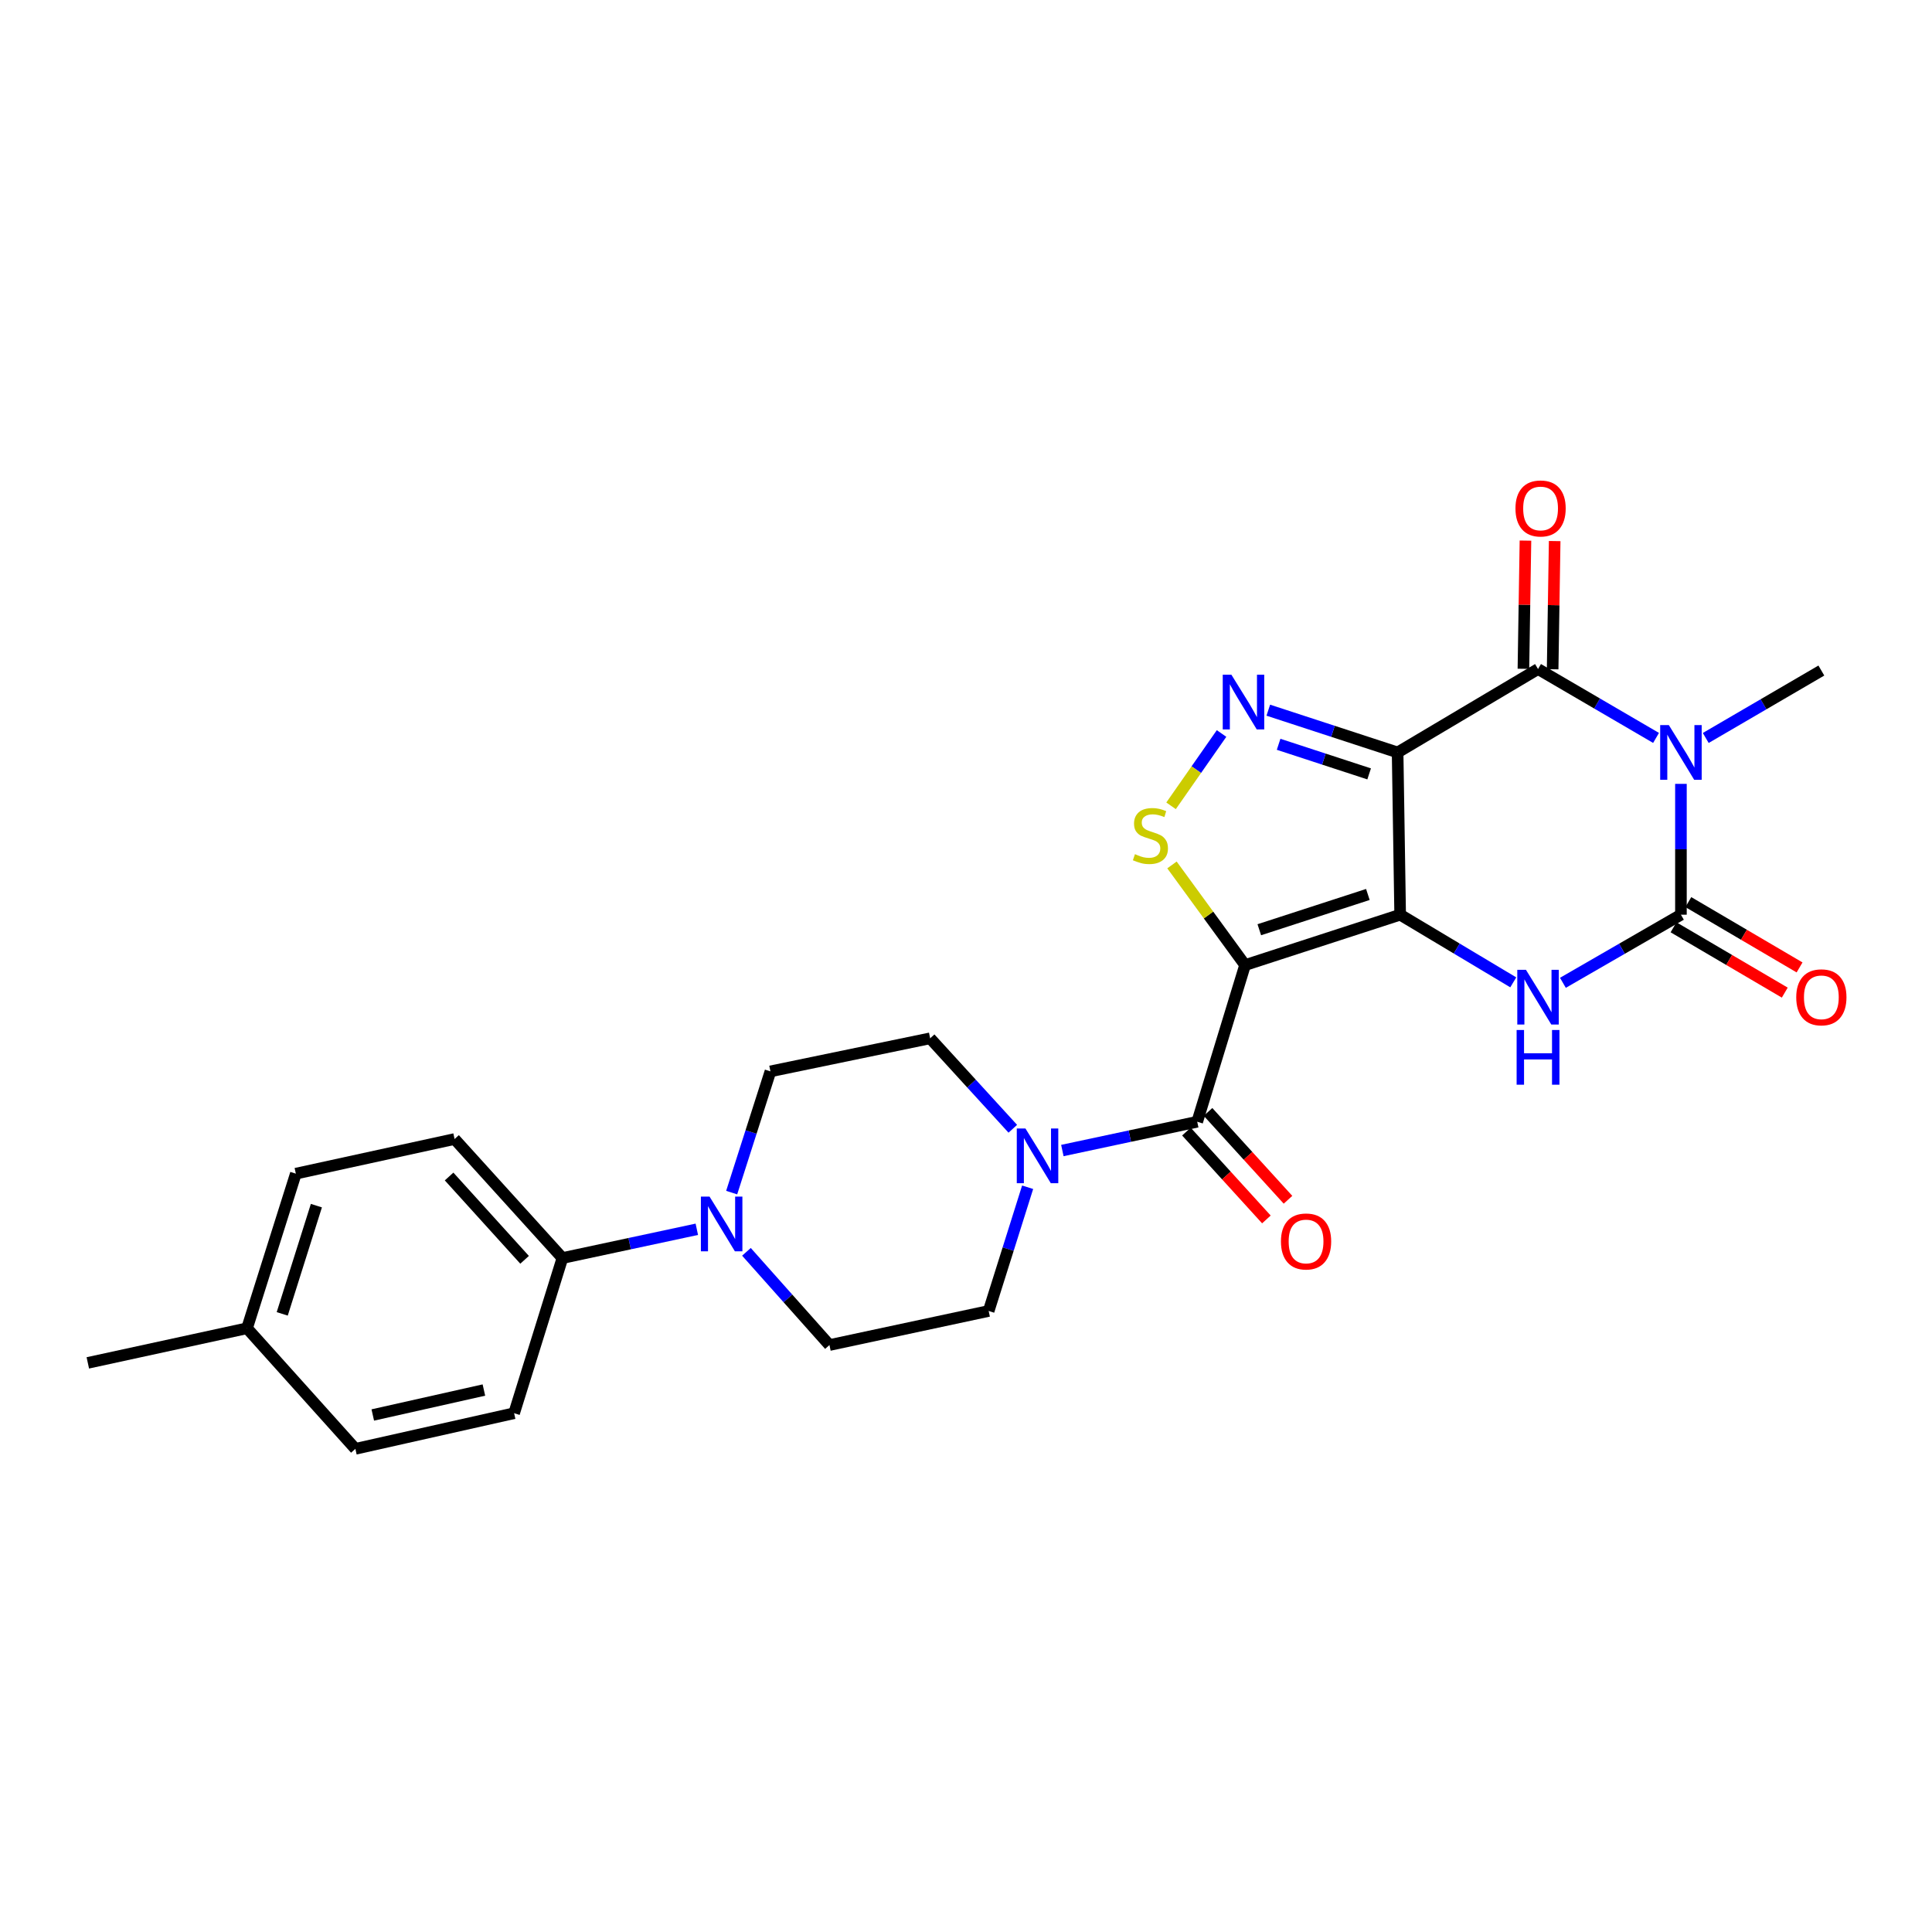 <?xml version='1.0' encoding='iso-8859-1'?>
<svg version='1.1' baseProfile='full'
              xmlns='http://www.w3.org/2000/svg'
                      xmlns:rdkit='http://www.rdkit.org/xml'
                      xmlns:xlink='http://www.w3.org/1999/xlink'
                  xml:space='preserve'
width='1000px' height='1000px' viewBox='0 0 1000 1000'>
<!-- END OF HEADER -->
<rect style='opacity:1.0;fill:#FFFFFF;stroke:none' width='1000' height='1000' x='0' y='0'> </rect>
<path class='bond-0' d='M 724.721,473.449 L 723.402,389.466' style='fill:none;fill-rule:evenodd;stroke:#000000;stroke-width:6px;stroke-linecap:butt;stroke-linejoin:miter;stroke-opacity:1' />
<path class='bond-1' d='M 724.721,473.449 L 644.444,499.525' style='fill:none;fill-rule:evenodd;stroke:#000000;stroke-width:6px;stroke-linecap:butt;stroke-linejoin:miter;stroke-opacity:1' />
<path class='bond-1' d='M 708.007,462.975 L 651.813,481.227' style='fill:none;fill-rule:evenodd;stroke:#000000;stroke-width:6px;stroke-linecap:butt;stroke-linejoin:miter;stroke-opacity:1' />
<path class='bond-5' d='M 724.721,473.449 L 753.993,490.956' style='fill:none;fill-rule:evenodd;stroke:#000000;stroke-width:6px;stroke-linecap:butt;stroke-linejoin:miter;stroke-opacity:1' />
<path class='bond-5' d='M 753.993,490.956 L 783.264,508.463' style='fill:none;fill-rule:evenodd;stroke:#0000FF;stroke-width:6px;stroke-linecap:butt;stroke-linejoin:miter;stroke-opacity:1' />
<path class='bond-3' d='M 723.402,389.466 L 796.083,346.29' style='fill:none;fill-rule:evenodd;stroke:#000000;stroke-width:6px;stroke-linecap:butt;stroke-linejoin:miter;stroke-opacity:1' />
<path class='bond-6' d='M 723.402,389.466 L 689.935,378.527' style='fill:none;fill-rule:evenodd;stroke:#000000;stroke-width:6px;stroke-linecap:butt;stroke-linejoin:miter;stroke-opacity:1' />
<path class='bond-6' d='M 689.935,378.527 L 656.467,367.587' style='fill:none;fill-rule:evenodd;stroke:#0000FF;stroke-width:6px;stroke-linecap:butt;stroke-linejoin:miter;stroke-opacity:1' />
<path class='bond-6' d='M 708.662,400.562 L 685.235,392.904' style='fill:none;fill-rule:evenodd;stroke:#000000;stroke-width:6px;stroke-linecap:butt;stroke-linejoin:miter;stroke-opacity:1' />
<path class='bond-6' d='M 685.235,392.904 L 661.808,385.246' style='fill:none;fill-rule:evenodd;stroke:#0000FF;stroke-width:6px;stroke-linecap:butt;stroke-linejoin:miter;stroke-opacity:1' />
<path class='bond-7' d='M 644.444,499.525 L 625.527,473.606' style='fill:none;fill-rule:evenodd;stroke:#000000;stroke-width:6px;stroke-linecap:butt;stroke-linejoin:miter;stroke-opacity:1' />
<path class='bond-7' d='M 625.527,473.606 L 606.611,447.687' style='fill:none;fill-rule:evenodd;stroke:#CCCC00;stroke-width:6px;stroke-linecap:butt;stroke-linejoin:miter;stroke-opacity:1' />
<path class='bond-8' d='M 644.444,499.525 L 619.68,580.617' style='fill:none;fill-rule:evenodd;stroke:#000000;stroke-width:6px;stroke-linecap:butt;stroke-linejoin:miter;stroke-opacity:1' />
<path class='bond-2' d='M 870.049,405.726 L 870.049,439.588' style='fill:none;fill-rule:evenodd;stroke:#0000FF;stroke-width:6px;stroke-linecap:butt;stroke-linejoin:miter;stroke-opacity:1' />
<path class='bond-2' d='M 870.049,439.588 L 870.049,473.449' style='fill:none;fill-rule:evenodd;stroke:#000000;stroke-width:6px;stroke-linecap:butt;stroke-linejoin:miter;stroke-opacity:1' />
<path class='bond-19' d='M 882.892,381.975 L 912.811,364.523' style='fill:none;fill-rule:evenodd;stroke:#0000FF;stroke-width:6px;stroke-linecap:butt;stroke-linejoin:miter;stroke-opacity:1' />
<path class='bond-19' d='M 912.811,364.523 L 942.729,347.071' style='fill:none;fill-rule:evenodd;stroke:#000000;stroke-width:6px;stroke-linecap:butt;stroke-linejoin:miter;stroke-opacity:1' />
<path class='bond-27' d='M 857.168,381.947 L 826.625,364.119' style='fill:none;fill-rule:evenodd;stroke:#0000FF;stroke-width:6px;stroke-linecap:butt;stroke-linejoin:miter;stroke-opacity:1' />
<path class='bond-27' d='M 826.625,364.119 L 796.083,346.29' style='fill:none;fill-rule:evenodd;stroke:#000000;stroke-width:6px;stroke-linecap:butt;stroke-linejoin:miter;stroke-opacity:1' />
<path class='bond-12' d='M 803.645,346.41 L 804.171,313.233' style='fill:none;fill-rule:evenodd;stroke:#000000;stroke-width:6px;stroke-linecap:butt;stroke-linejoin:miter;stroke-opacity:1' />
<path class='bond-12' d='M 804.171,313.233 L 804.697,280.057' style='fill:none;fill-rule:evenodd;stroke:#FF0000;stroke-width:6px;stroke-linecap:butt;stroke-linejoin:miter;stroke-opacity:1' />
<path class='bond-12' d='M 788.521,346.17 L 789.047,312.994' style='fill:none;fill-rule:evenodd;stroke:#000000;stroke-width:6px;stroke-linecap:butt;stroke-linejoin:miter;stroke-opacity:1' />
<path class='bond-12' d='M 789.047,312.994 L 789.573,279.817' style='fill:none;fill-rule:evenodd;stroke:#FF0000;stroke-width:6px;stroke-linecap:butt;stroke-linejoin:miter;stroke-opacity:1' />
<path class='bond-4' d='M 870.049,473.449 L 839.503,491.075' style='fill:none;fill-rule:evenodd;stroke:#000000;stroke-width:6px;stroke-linecap:butt;stroke-linejoin:miter;stroke-opacity:1' />
<path class='bond-4' d='M 839.503,491.075 L 808.958,508.701' style='fill:none;fill-rule:evenodd;stroke:#0000FF;stroke-width:6px;stroke-linecap:butt;stroke-linejoin:miter;stroke-opacity:1' />
<path class='bond-11' d='M 866.219,479.971 L 895.006,496.875' style='fill:none;fill-rule:evenodd;stroke:#000000;stroke-width:6px;stroke-linecap:butt;stroke-linejoin:miter;stroke-opacity:1' />
<path class='bond-11' d='M 895.006,496.875 L 923.792,513.78' style='fill:none;fill-rule:evenodd;stroke:#FF0000;stroke-width:6px;stroke-linecap:butt;stroke-linejoin:miter;stroke-opacity:1' />
<path class='bond-11' d='M 873.879,466.928 L 902.665,483.832' style='fill:none;fill-rule:evenodd;stroke:#000000;stroke-width:6px;stroke-linecap:butt;stroke-linejoin:miter;stroke-opacity:1' />
<path class='bond-11' d='M 902.665,483.832 L 931.452,500.737' style='fill:none;fill-rule:evenodd;stroke:#FF0000;stroke-width:6px;stroke-linecap:butt;stroke-linejoin:miter;stroke-opacity:1' />
<path class='bond-26' d='M 632.275,379.655 L 619.208,398.372' style='fill:none;fill-rule:evenodd;stroke:#0000FF;stroke-width:6px;stroke-linecap:butt;stroke-linejoin:miter;stroke-opacity:1' />
<path class='bond-26' d='M 619.208,398.372 L 606.141,417.089' style='fill:none;fill-rule:evenodd;stroke:#CCCC00;stroke-width:6px;stroke-linecap:butt;stroke-linejoin:miter;stroke-opacity:1' />
<path class='bond-9' d='M 619.68,580.617 L 584.779,588.065' style='fill:none;fill-rule:evenodd;stroke:#000000;stroke-width:6px;stroke-linecap:butt;stroke-linejoin:miter;stroke-opacity:1' />
<path class='bond-9' d='M 584.779,588.065 L 549.877,595.513' style='fill:none;fill-rule:evenodd;stroke:#0000FF;stroke-width:6px;stroke-linecap:butt;stroke-linejoin:miter;stroke-opacity:1' />
<path class='bond-14' d='M 614.087,585.708 L 634.785,608.443' style='fill:none;fill-rule:evenodd;stroke:#000000;stroke-width:6px;stroke-linecap:butt;stroke-linejoin:miter;stroke-opacity:1' />
<path class='bond-14' d='M 634.785,608.443 L 655.482,631.178' style='fill:none;fill-rule:evenodd;stroke:#FF0000;stroke-width:6px;stroke-linecap:butt;stroke-linejoin:miter;stroke-opacity:1' />
<path class='bond-14' d='M 625.272,575.526 L 645.97,598.261' style='fill:none;fill-rule:evenodd;stroke:#000000;stroke-width:6px;stroke-linecap:butt;stroke-linejoin:miter;stroke-opacity:1' />
<path class='bond-14' d='M 645.97,598.261 L 666.667,620.996' style='fill:none;fill-rule:evenodd;stroke:#FF0000;stroke-width:6px;stroke-linecap:butt;stroke-linejoin:miter;stroke-opacity:1' />
<path class='bond-15' d='M 531.901,614.52 L 521.816,646.539' style='fill:none;fill-rule:evenodd;stroke:#0000FF;stroke-width:6px;stroke-linecap:butt;stroke-linejoin:miter;stroke-opacity:1' />
<path class='bond-15' d='M 521.816,646.539 L 511.73,678.558' style='fill:none;fill-rule:evenodd;stroke:#000000;stroke-width:6px;stroke-linecap:butt;stroke-linejoin:miter;stroke-opacity:1' />
<path class='bond-16' d='M 524.225,584.248 L 502.835,560.84' style='fill:none;fill-rule:evenodd;stroke:#0000FF;stroke-width:6px;stroke-linecap:butt;stroke-linejoin:miter;stroke-opacity:1' />
<path class='bond-16' d='M 502.835,560.84 L 481.445,537.432' style='fill:none;fill-rule:evenodd;stroke:#000000;stroke-width:6px;stroke-linecap:butt;stroke-linejoin:miter;stroke-opacity:1' />
<path class='bond-10' d='M 378.713,617.291 L 388.747,585.916' style='fill:none;fill-rule:evenodd;stroke:#0000FF;stroke-width:6px;stroke-linecap:butt;stroke-linejoin:miter;stroke-opacity:1' />
<path class='bond-10' d='M 388.747,585.916 L 398.781,554.541' style='fill:none;fill-rule:evenodd;stroke:#000000;stroke-width:6px;stroke-linecap:butt;stroke-linejoin:miter;stroke-opacity:1' />
<path class='bond-13' d='M 360.674,636.274 L 325.892,643.719' style='fill:none;fill-rule:evenodd;stroke:#0000FF;stroke-width:6px;stroke-linecap:butt;stroke-linejoin:miter;stroke-opacity:1' />
<path class='bond-13' d='M 325.892,643.719 L 291.109,651.163' style='fill:none;fill-rule:evenodd;stroke:#000000;stroke-width:6px;stroke-linecap:butt;stroke-linejoin:miter;stroke-opacity:1' />
<path class='bond-28' d='M 386.359,647.944 L 407.839,672.07' style='fill:none;fill-rule:evenodd;stroke:#0000FF;stroke-width:6px;stroke-linecap:butt;stroke-linejoin:miter;stroke-opacity:1' />
<path class='bond-28' d='M 407.839,672.07 L 429.319,696.197' style='fill:none;fill-rule:evenodd;stroke:#000000;stroke-width:6px;stroke-linecap:butt;stroke-linejoin:miter;stroke-opacity:1' />
<path class='bond-20' d='M 291.109,651.163 L 235.286,589.558' style='fill:none;fill-rule:evenodd;stroke:#000000;stroke-width:6px;stroke-linecap:butt;stroke-linejoin:miter;stroke-opacity:1' />
<path class='bond-20' d='M 271.527,652.079 L 232.451,608.956' style='fill:none;fill-rule:evenodd;stroke:#000000;stroke-width:6px;stroke-linecap:butt;stroke-linejoin:miter;stroke-opacity:1' />
<path class='bond-21' d='M 291.109,651.163 L 266.101,731.474' style='fill:none;fill-rule:evenodd;stroke:#000000;stroke-width:6px;stroke-linecap:butt;stroke-linejoin:miter;stroke-opacity:1' />
<path class='bond-17' d='M 511.73,678.558 L 429.319,696.197' style='fill:none;fill-rule:evenodd;stroke:#000000;stroke-width:6px;stroke-linecap:butt;stroke-linejoin:miter;stroke-opacity:1' />
<path class='bond-18' d='M 481.445,537.432 L 398.781,554.541' style='fill:none;fill-rule:evenodd;stroke:#000000;stroke-width:6px;stroke-linecap:butt;stroke-linejoin:miter;stroke-opacity:1' />
<path class='bond-23' d='M 235.286,589.558 L 153.127,607.483' style='fill:none;fill-rule:evenodd;stroke:#000000;stroke-width:6px;stroke-linecap:butt;stroke-linejoin:miter;stroke-opacity:1' />
<path class='bond-22' d='M 266.101,731.474 L 183.942,749.919' style='fill:none;fill-rule:evenodd;stroke:#000000;stroke-width:6px;stroke-linecap:butt;stroke-linejoin:miter;stroke-opacity:1' />
<path class='bond-22' d='M 250.464,719.482 L 192.952,732.394' style='fill:none;fill-rule:evenodd;stroke:#000000;stroke-width:6px;stroke-linecap:butt;stroke-linejoin:miter;stroke-opacity:1' />
<path class='bond-24' d='M 183.942,749.919 L 127.866,687.507' style='fill:none;fill-rule:evenodd;stroke:#000000;stroke-width:6px;stroke-linecap:butt;stroke-linejoin:miter;stroke-opacity:1' />
<path class='bond-29' d='M 153.127,607.483 L 127.866,687.507' style='fill:none;fill-rule:evenodd;stroke:#000000;stroke-width:6px;stroke-linecap:butt;stroke-linejoin:miter;stroke-opacity:1' />
<path class='bond-29' d='M 163.762,624.039 L 146.08,680.057' style='fill:none;fill-rule:evenodd;stroke:#000000;stroke-width:6px;stroke-linecap:butt;stroke-linejoin:miter;stroke-opacity:1' />
<path class='bond-25' d='M 127.866,687.507 L 45.455,705.423' style='fill:none;fill-rule:evenodd;stroke:#000000;stroke-width:6px;stroke-linecap:butt;stroke-linejoin:miter;stroke-opacity:1' />
<path  class='atom-3' d='M 863.789 375.306
L 873.069 390.306
Q 873.989 391.786, 875.469 394.466
Q 876.949 397.146, 877.029 397.306
L 877.029 375.306
L 880.789 375.306
L 880.789 403.626
L 876.909 403.626
L 866.949 387.226
Q 865.789 385.306, 864.549 383.106
Q 863.349 380.906, 862.989 380.226
L 862.989 403.626
L 859.309 403.626
L 859.309 375.306
L 863.789 375.306
' fill='#0000FF'/>
<path  class='atom-6' d='M 789.823 501.97
L 799.103 516.97
Q 800.023 518.45, 801.503 521.13
Q 802.983 523.81, 803.063 523.97
L 803.063 501.97
L 806.823 501.97
L 806.823 530.29
L 802.943 530.29
L 792.983 513.89
Q 791.823 511.97, 790.583 509.77
Q 789.383 507.57, 789.023 506.89
L 789.023 530.29
L 785.343 530.29
L 785.343 501.97
L 789.823 501.97
' fill='#0000FF'/>
<path  class='atom-6' d='M 785.003 533.122
L 788.843 533.122
L 788.843 545.162
L 803.323 545.162
L 803.323 533.122
L 807.163 533.122
L 807.163 561.442
L 803.323 561.442
L 803.323 548.362
L 788.843 548.362
L 788.843 561.442
L 785.003 561.442
L 785.003 533.122
' fill='#0000FF'/>
<path  class='atom-7' d='M 637.369 349.231
L 646.649 364.231
Q 647.569 365.711, 649.049 368.391
Q 650.529 371.071, 650.609 371.231
L 650.609 349.231
L 654.369 349.231
L 654.369 377.551
L 650.489 377.551
L 640.529 361.151
Q 639.369 359.231, 638.129 357.031
Q 636.929 354.831, 636.569 354.151
L 636.569 377.551
L 632.889 377.551
L 632.889 349.231
L 637.369 349.231
' fill='#0000FF'/>
<path  class='atom-8' d='M 587.453 442.119
Q 587.773 442.239, 589.093 442.799
Q 590.413 443.359, 591.853 443.719
Q 593.333 444.039, 594.773 444.039
Q 597.453 444.039, 599.013 442.759
Q 600.573 441.439, 600.573 439.159
Q 600.573 437.599, 599.773 436.639
Q 599.013 435.679, 597.813 435.159
Q 596.613 434.639, 594.613 434.039
Q 592.093 433.279, 590.573 432.559
Q 589.093 431.839, 588.013 430.319
Q 586.973 428.799, 586.973 426.239
Q 586.973 422.679, 589.373 420.479
Q 591.813 418.279, 596.613 418.279
Q 599.893 418.279, 603.613 419.839
L 602.693 422.919
Q 599.293 421.519, 596.733 421.519
Q 593.973 421.519, 592.453 422.679
Q 590.933 423.799, 590.973 425.759
Q 590.973 427.279, 591.733 428.199
Q 592.533 429.119, 593.653 429.639
Q 594.813 430.159, 596.733 430.759
Q 599.293 431.559, 600.813 432.359
Q 602.333 433.159, 603.413 434.799
Q 604.533 436.399, 604.533 439.159
Q 604.533 443.079, 601.893 445.199
Q 599.293 447.279, 594.933 447.279
Q 592.413 447.279, 590.493 446.719
Q 588.613 446.199, 586.373 445.279
L 587.453 442.119
' fill='#CCCC00'/>
<path  class='atom-10' d='M 530.765 584.096
L 540.045 599.096
Q 540.965 600.576, 542.445 603.256
Q 543.925 605.936, 544.005 606.096
L 544.005 584.096
L 547.765 584.096
L 547.765 612.416
L 543.885 612.416
L 533.925 596.016
Q 532.765 594.096, 531.525 591.896
Q 530.325 589.696, 529.965 589.016
L 529.965 612.416
L 526.285 612.416
L 526.285 584.096
L 530.765 584.096
' fill='#0000FF'/>
<path  class='atom-11' d='M 367.261 619.364
L 376.541 634.364
Q 377.461 635.844, 378.941 638.524
Q 380.421 641.204, 380.501 641.364
L 380.501 619.364
L 384.261 619.364
L 384.261 647.684
L 380.381 647.684
L 370.421 631.284
Q 369.261 629.364, 368.021 627.164
Q 366.821 624.964, 366.461 624.284
L 366.461 647.684
L 362.781 647.684
L 362.781 619.364
L 367.261 619.364
' fill='#0000FF'/>
<path  class='atom-12' d='M 929.729 516.21
Q 929.729 509.41, 933.089 505.61
Q 936.449 501.81, 942.729 501.81
Q 949.009 501.81, 952.369 505.61
Q 955.729 509.41, 955.729 516.21
Q 955.729 523.09, 952.329 527.01
Q 948.929 530.89, 942.729 530.89
Q 936.489 530.89, 933.089 527.01
Q 929.729 523.13, 929.729 516.21
M 942.729 527.69
Q 947.049 527.69, 949.369 524.81
Q 951.729 521.89, 951.729 516.21
Q 951.729 510.65, 949.369 507.85
Q 947.049 505.01, 942.729 505.01
Q 938.409 505.01, 936.049 507.81
Q 933.729 510.61, 933.729 516.21
Q 933.729 521.93, 936.049 524.81
Q 938.409 527.69, 942.729 527.69
' fill='#FF0000'/>
<path  class='atom-13' d='M 784.402 263.177
Q 784.402 256.377, 787.762 252.577
Q 791.122 248.777, 797.402 248.777
Q 803.682 248.777, 807.042 252.577
Q 810.402 256.377, 810.402 263.177
Q 810.402 270.057, 807.002 273.977
Q 803.602 277.857, 797.402 277.857
Q 791.162 277.857, 787.762 273.977
Q 784.402 270.097, 784.402 263.177
M 797.402 274.657
Q 801.722 274.657, 804.042 271.777
Q 806.402 268.857, 806.402 263.177
Q 806.402 257.617, 804.042 254.817
Q 801.722 251.977, 797.402 251.977
Q 793.082 251.977, 790.722 254.777
Q 788.402 257.577, 788.402 263.177
Q 788.402 268.897, 790.722 271.777
Q 793.082 274.657, 797.402 274.657
' fill='#FF0000'/>
<path  class='atom-15' d='M 663.016 642.579
Q 663.016 635.779, 666.376 631.979
Q 669.736 628.179, 676.016 628.179
Q 682.296 628.179, 685.656 631.979
Q 689.016 635.779, 689.016 642.579
Q 689.016 649.459, 685.616 653.379
Q 682.216 657.259, 676.016 657.259
Q 669.776 657.259, 666.376 653.379
Q 663.016 649.499, 663.016 642.579
M 676.016 654.059
Q 680.336 654.059, 682.656 651.179
Q 685.016 648.259, 685.016 642.579
Q 685.016 637.019, 682.656 634.219
Q 680.336 631.379, 676.016 631.379
Q 671.696 631.379, 669.336 634.179
Q 667.016 636.979, 667.016 642.579
Q 667.016 648.299, 669.336 651.179
Q 671.696 654.059, 676.016 654.059
' fill='#FF0000'/>
</svg>
